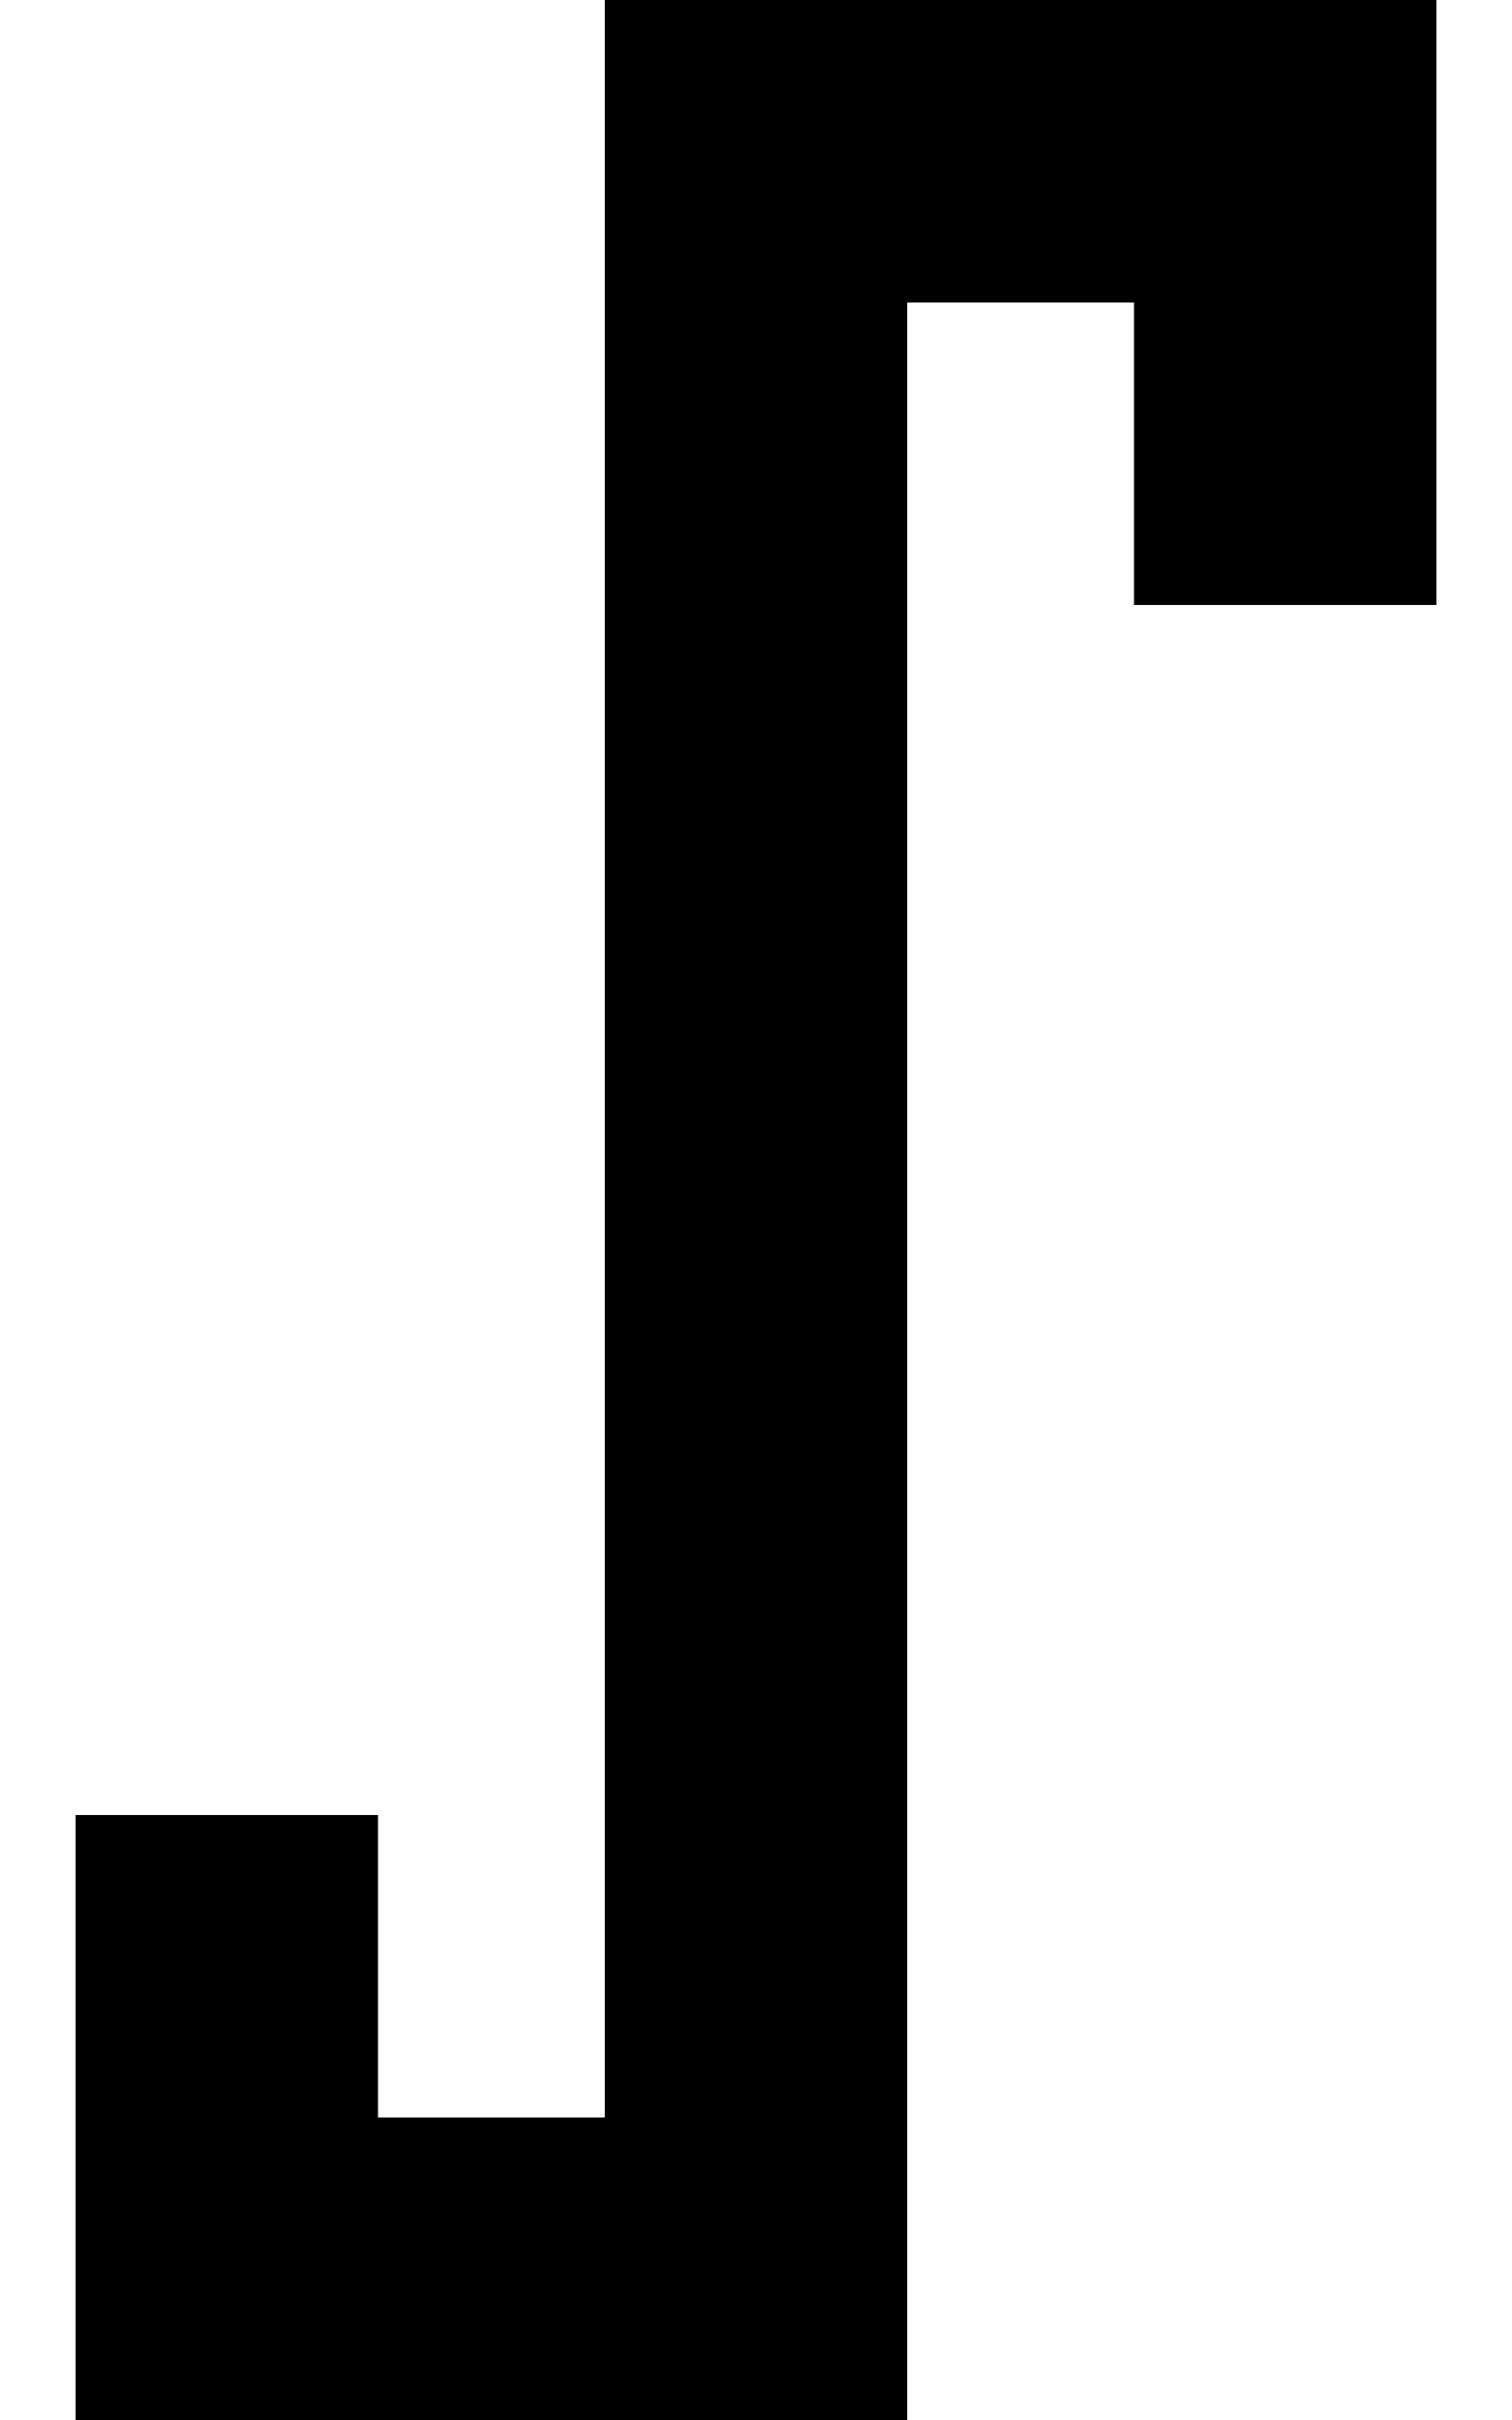 <svg xmlns="http://www.w3.org/2000/svg" viewBox="0 0 320 512"><!--! Font Awesome Pro 6.5.1 by @fontawesome - https://fontawesome.com License - https://fontawesome.com/license (Commercial License) Copyright 2023 Fonticons, Inc. --><path d="M128 0h32H272h32V32 96v32H240V96 64H192V480v32H160 48 16V480 416 384H80v32 32h48V32 0z"/></svg>